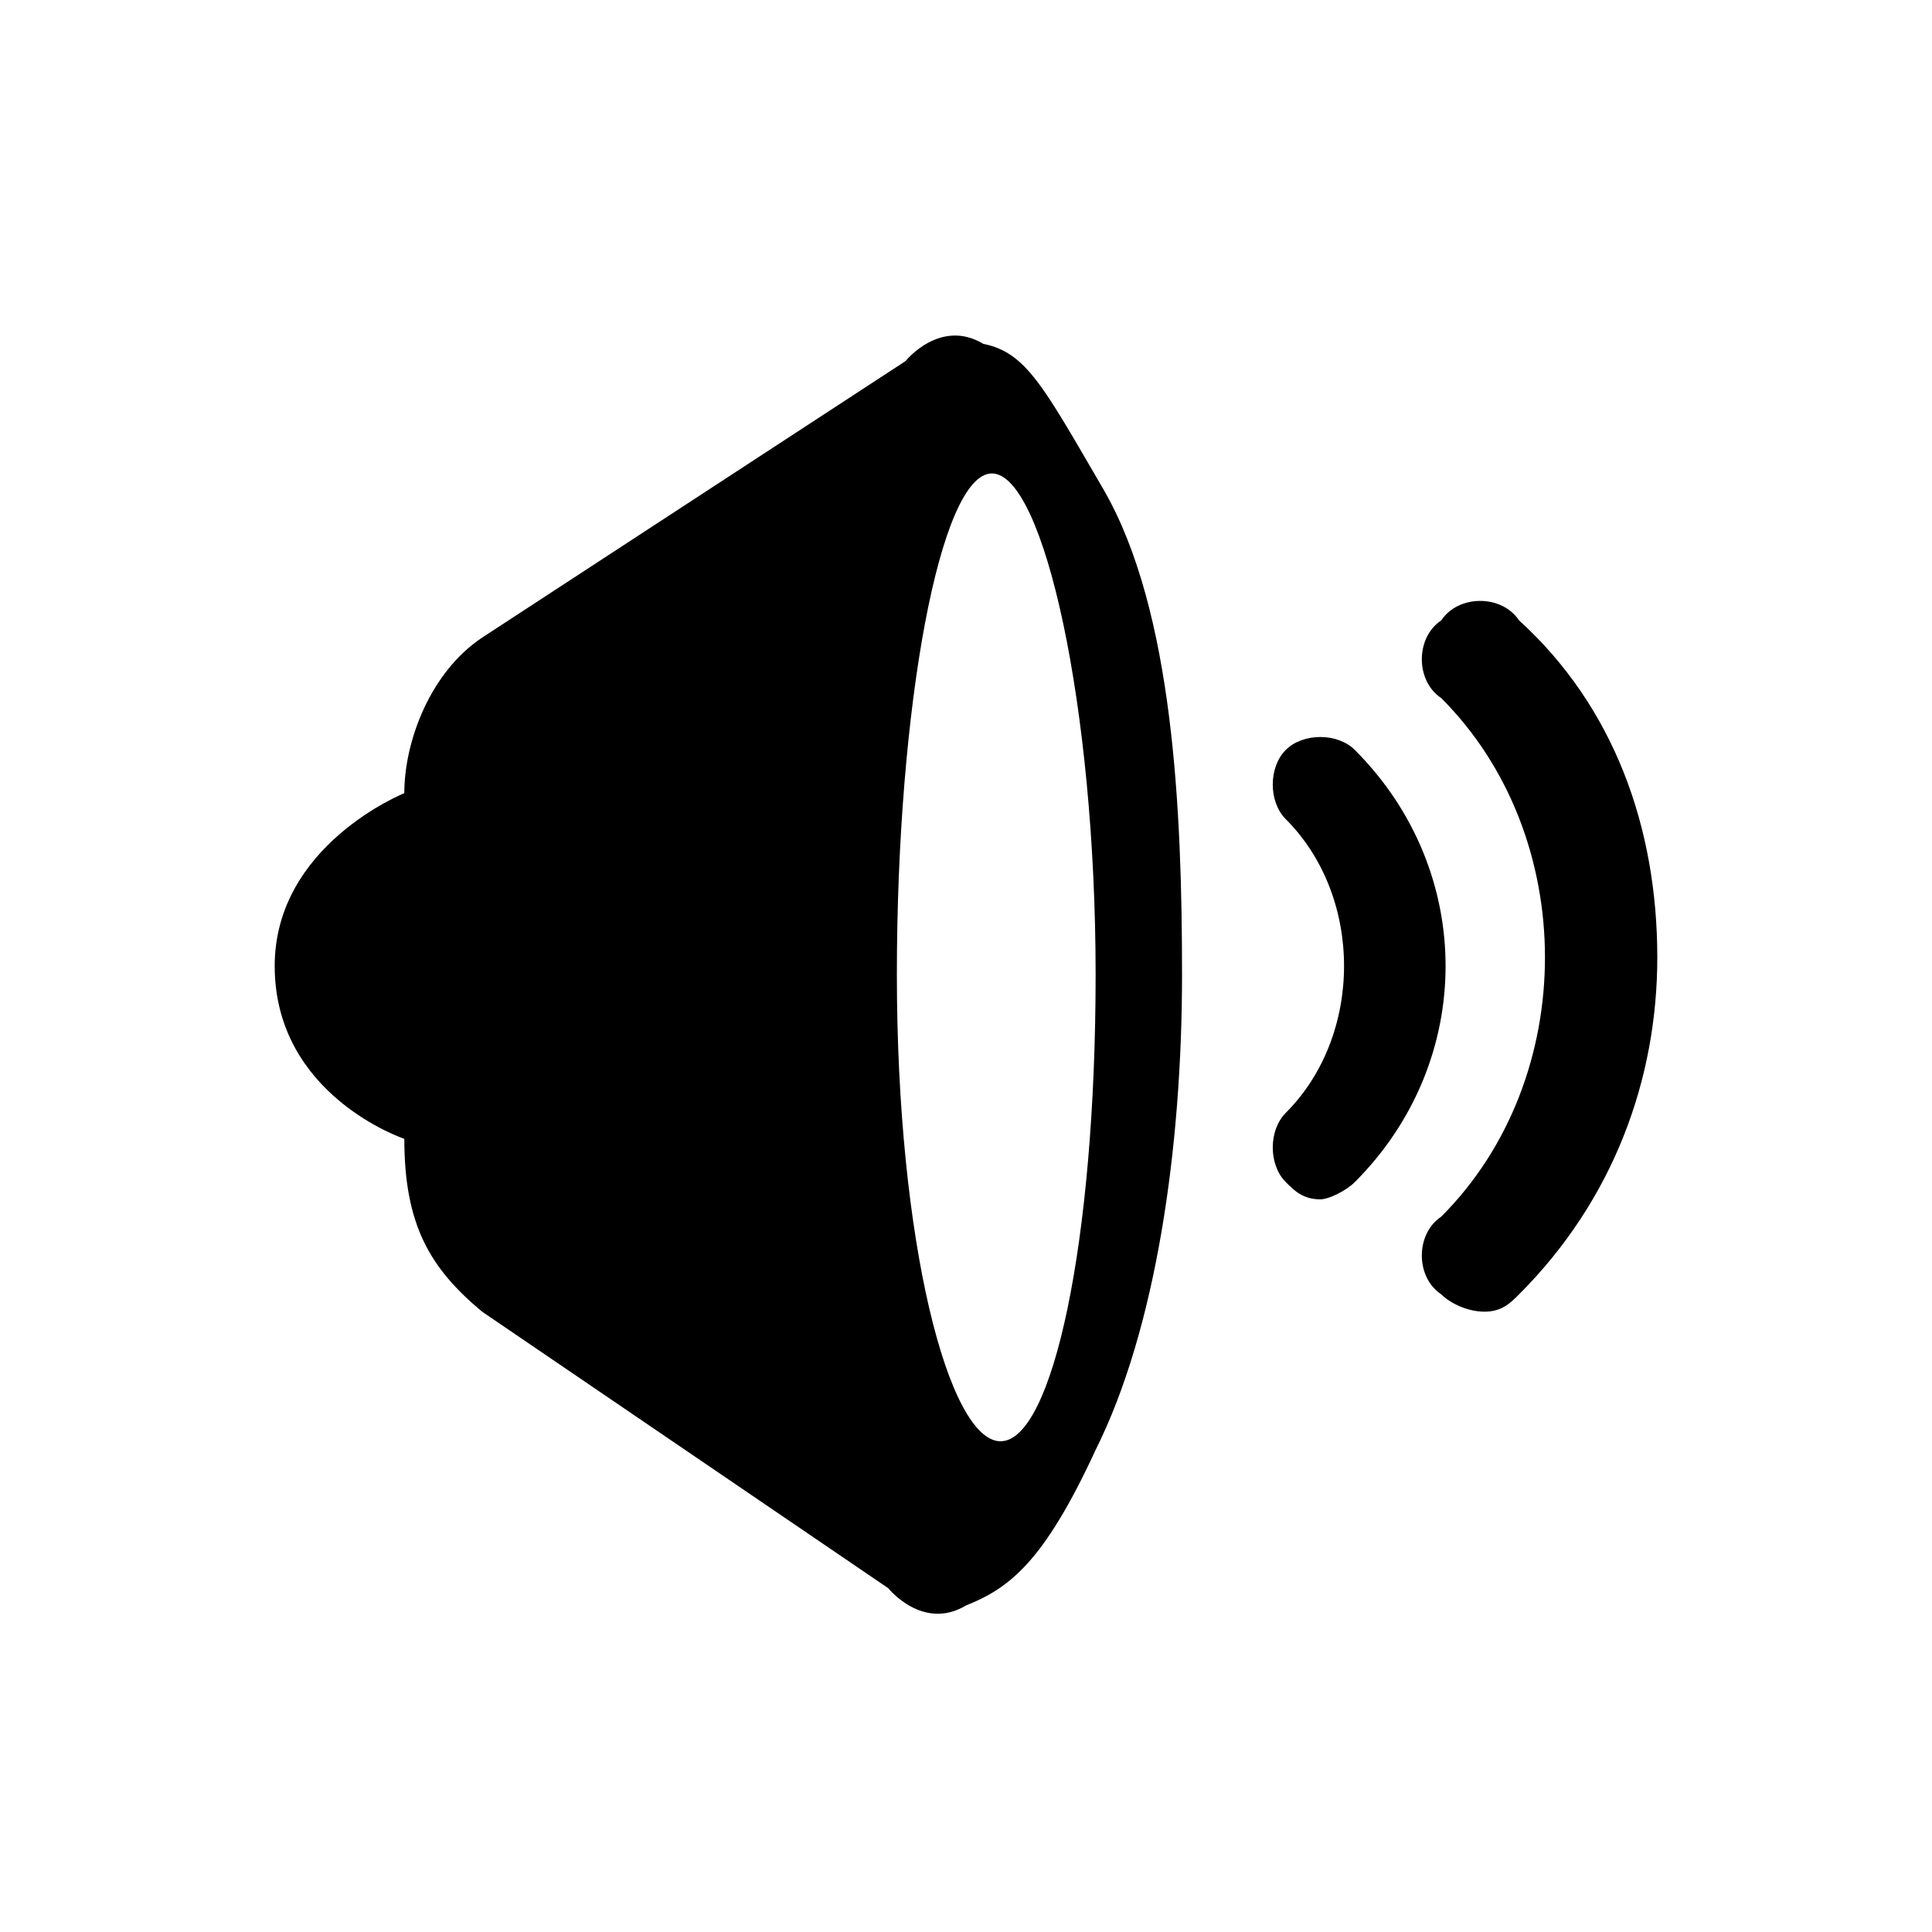 <?xml version="1.0" encoding="UTF-8"?>
<!-- Uploaded to: SVG Repo, www.svgrepo.com, Generator: SVG Repo Mixer Tools -->
<svg fill="#000000" width="800px" height="800px" version="1.1" viewBox="144 144 512 512" xmlns="http://www.w3.org/2000/svg">
 <g>
  <path d="m436.64 274.05c-16.031-27.48-20.609-36.641-32.062-38.93-11.449-6.871-20.609 4.578-20.609 4.578l-112.21 73.281c-13.742 9.16-20.613 27.48-20.613 41.223 0 0-34.348 13.738-34.348 45.801 0 34.352 34.352 45.801 34.352 45.801 0 22.902 6.871 34.352 20.609 45.801l107.63 73.281s9.16 11.449 20.609 4.582c11.449-4.582 20.609-11.449 34.352-41.223 16.031-32.062 22.902-80.152 22.902-125.95-0.004-43.512-2.293-96.184-20.613-128.24zm-27.48 251.9c-13.742 0-27.48-52.672-27.48-123.66 0-70.992 11.449-132.82 25.191-132.82 13.742 0 27.48 61.832 27.48 132.82-0.004 70.996-11.453 123.66-25.191 123.66z"/>
  <path d="m546.56 308.4c-4.582-6.871-16.031-6.871-20.609 0-6.871 4.582-6.871 16.031 0 20.609 18.32 18.32 27.48 43.512 27.48 68.703 0 25.191-9.16 50.383-27.48 68.703-6.871 4.582-6.871 16.031 0 20.609 2.289 2.289 6.871 4.582 11.449 4.582 4.582 0 6.871-2.289 9.16-4.582 25.191-25.191 36.641-57.25 36.641-89.312 0-34.352-11.453-66.414-36.641-89.312z"/>
  <path d="m503.05 342.75c-4.582-4.582-13.742-4.582-18.32 0-4.582 4.582-4.582 13.742 0 18.32 20.609 20.609 20.609 57.25 0 77.863-4.582 4.582-4.582 13.742 0 18.32 2.289 2.289 4.582 4.582 9.16 4.582 2.289 0 6.871-2.289 9.16-4.582 32.059-32.062 32.059-82.441 0-114.5z"/>
 </g>
</svg>